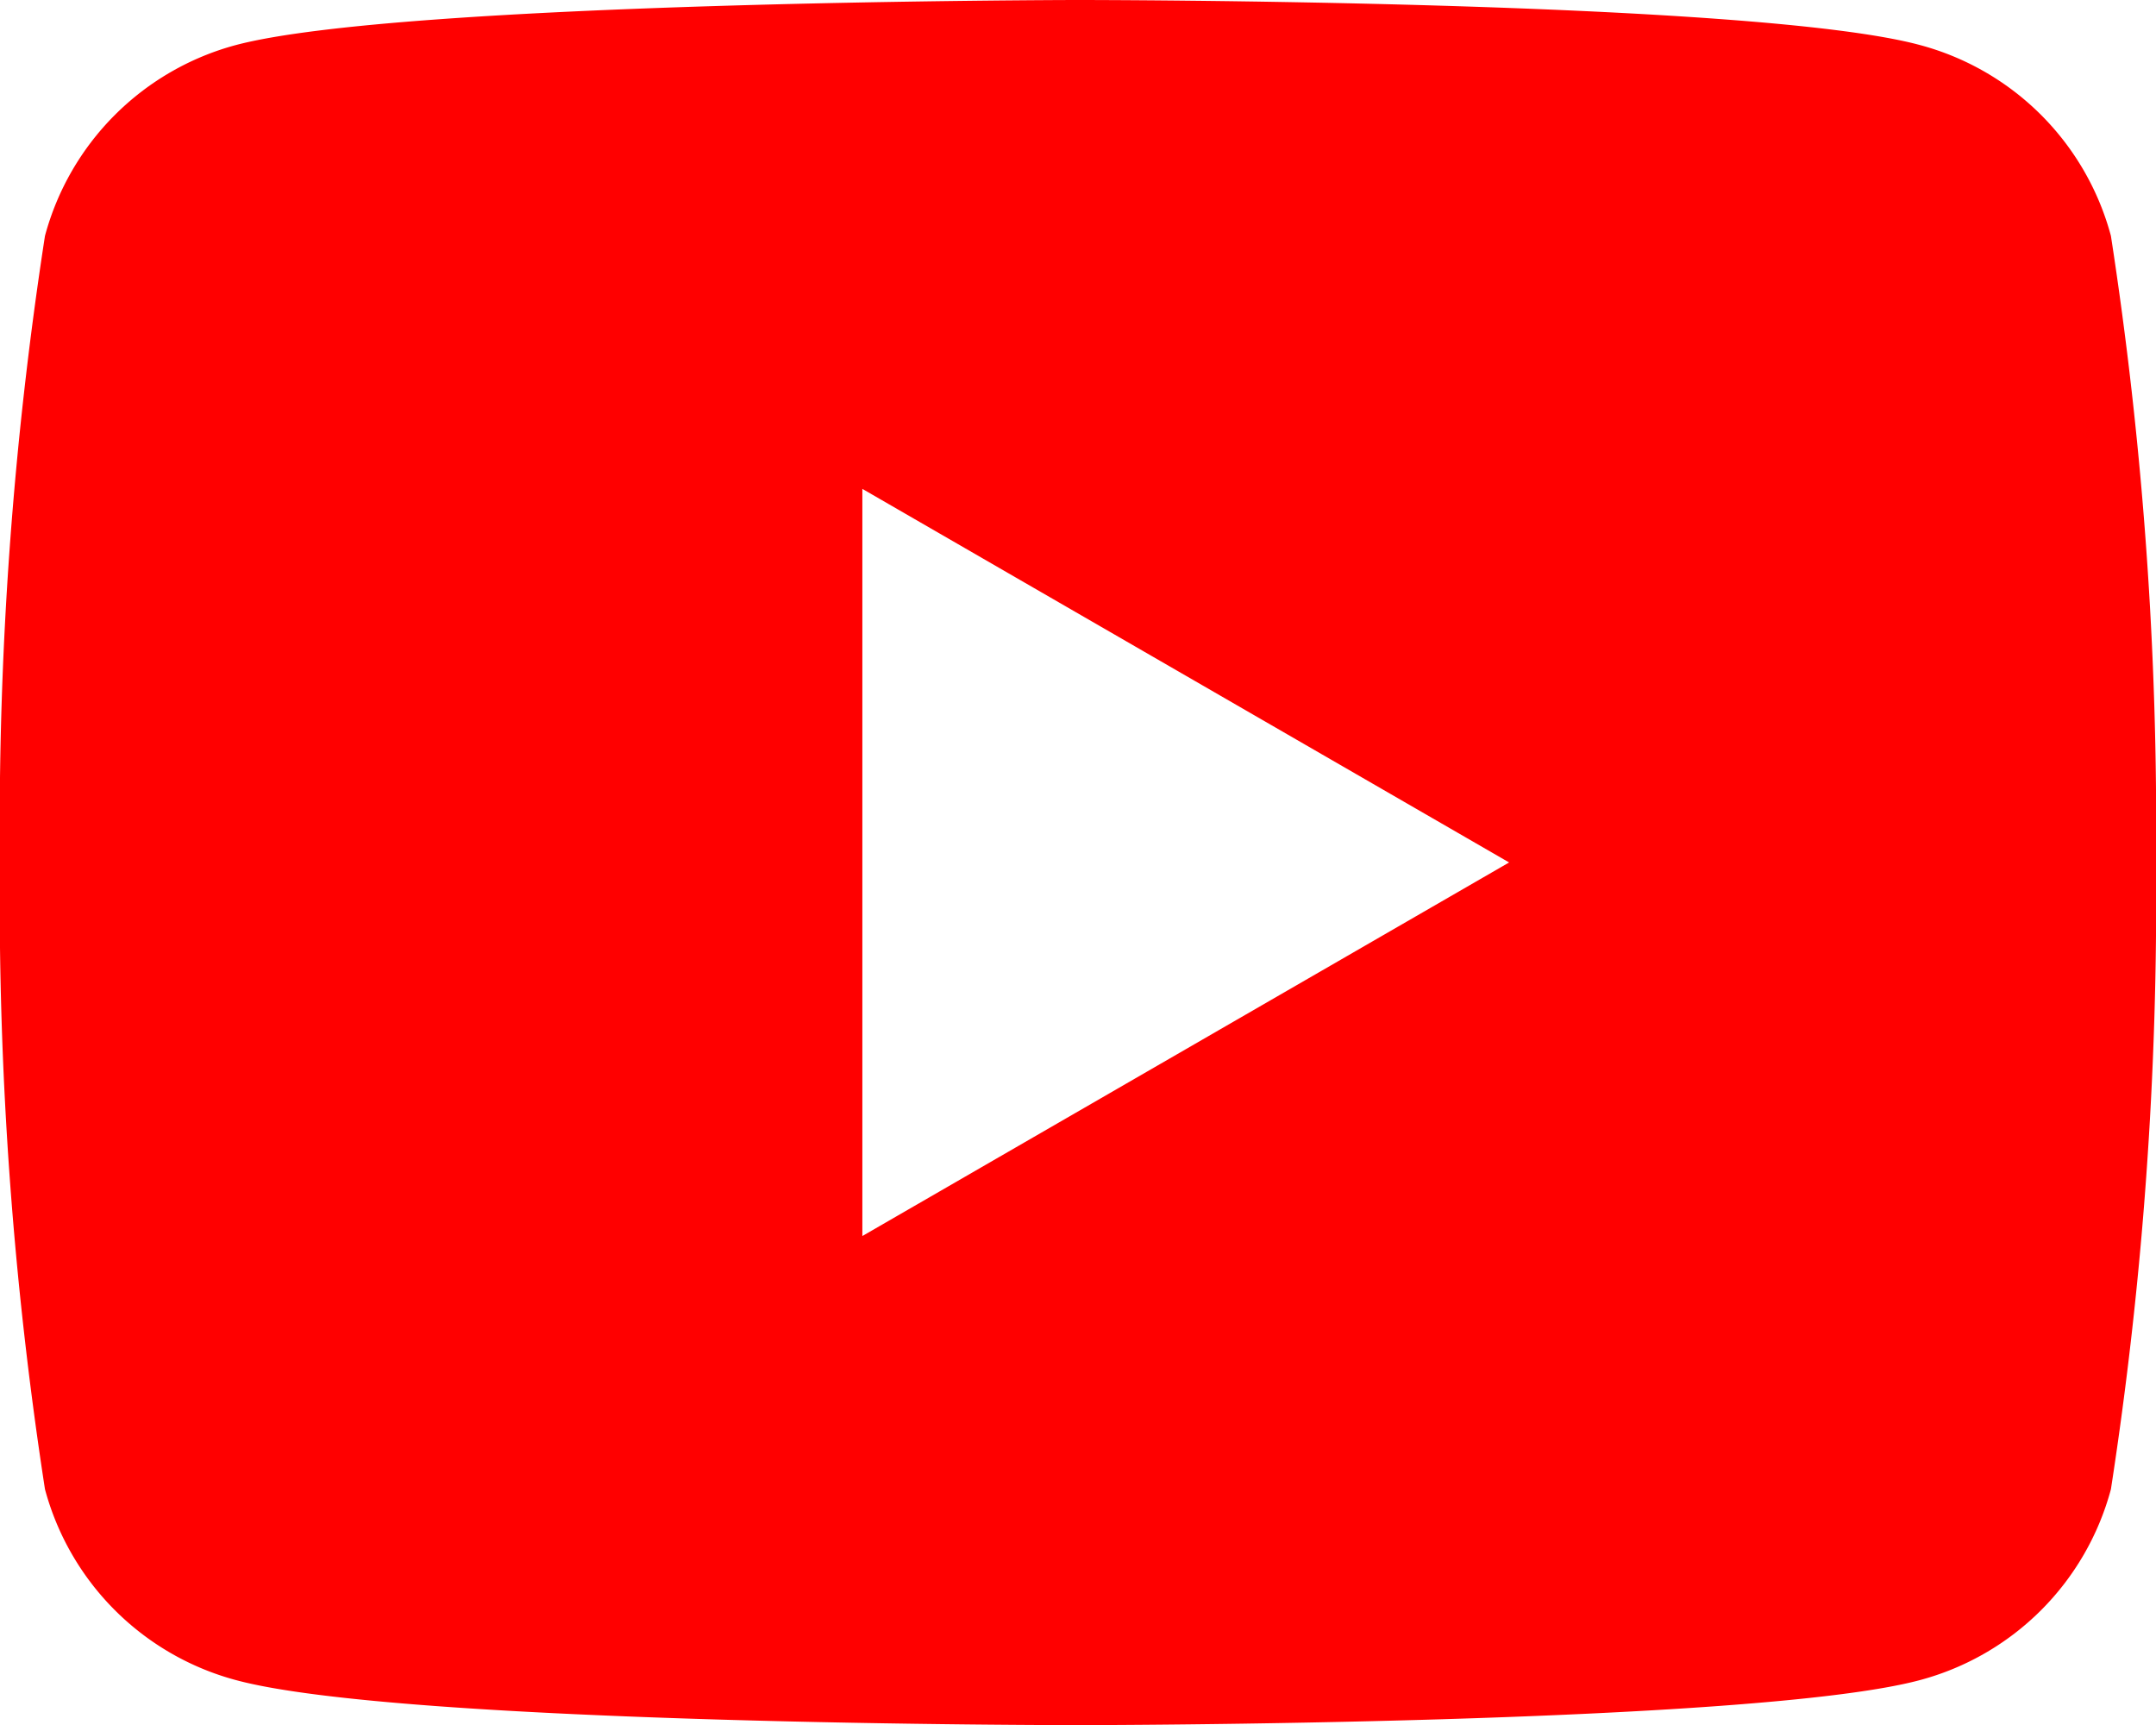 <svg xmlns="http://www.w3.org/2000/svg" width="19.561" height="15.65" viewBox="0 0 19.561 15.65"><path id="Subtraction_2" data-name="Subtraction 2" d="M-2587.22,589.649c-.061,0-6.134,0-7.641-.409a2.452,2.452,0,0,1-1.731-1.731,35.041,35.041,0,0,1-.409-5.685,35.05,35.05,0,0,1,.409-5.685,2.452,2.452,0,0,1,1.731-1.731c1.507-.4,7.58-.409,7.641-.409s6.134,0,7.641.409a2.449,2.449,0,0,1,1.731,1.731,35.051,35.051,0,0,1,.409,5.685,35.041,35.041,0,0,1-.409,5.685,2.449,2.449,0,0,1-1.731,1.731C-2581.085,589.645-2587.159,589.649-2587.22,589.649Zm-1.956-11.214v6.777l5.868-3.389-5.868-3.389Z" transform="translate(2597 -573.999)" fill="red"></path></svg>